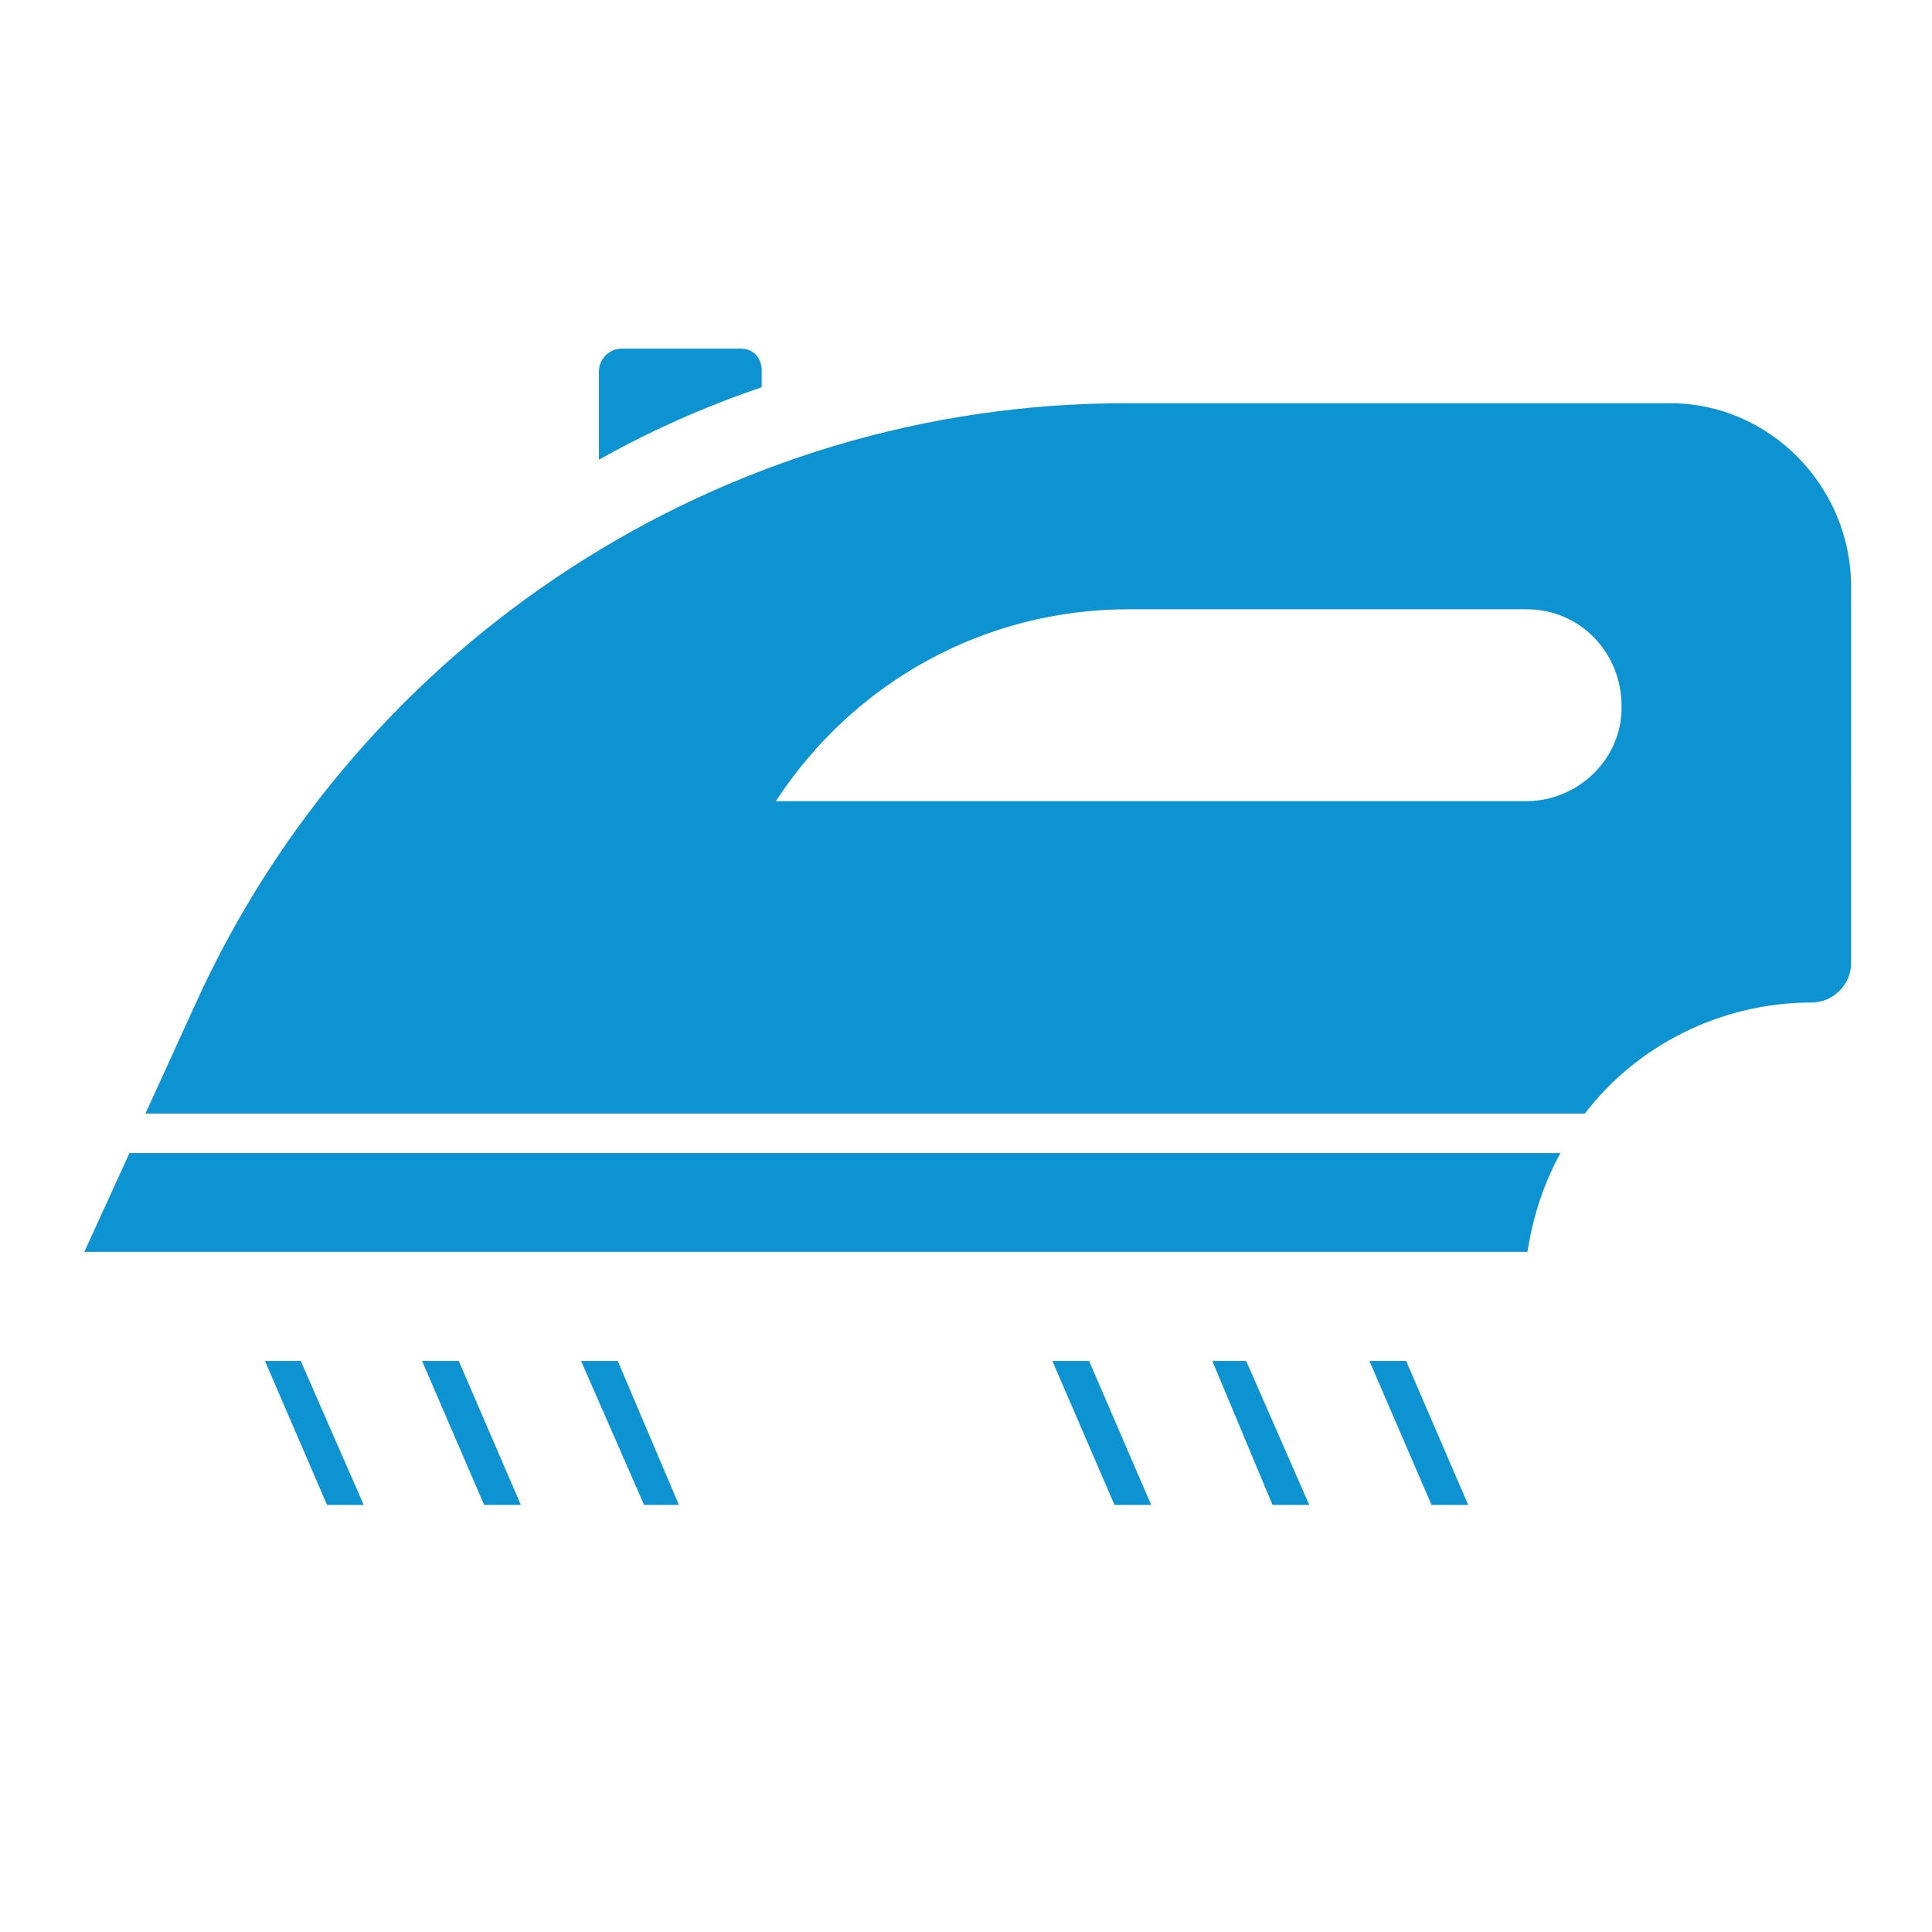 <?xml version="1.0" encoding="UTF-8"?> <!-- Generator: Adobe Illustrator 23.0.4, SVG Export Plug-In . SVG Version: 6.00 Build 0) --> <svg xmlns="http://www.w3.org/2000/svg" xmlns:xlink="http://www.w3.org/1999/xlink" id="Layer_1" x="0px" y="0px" viewBox="0 0 141.7 141.7" style="enable-background:new 0 0 141.7 141.7;" xml:space="preserve"> <style type="text/css"> .st0{fill:#0D93D1;} </style> <g> <g transform="translate(50 50) scale(0.69 0.69) rotate(0) translate(-50 -50)"> <g> <polygon class="st0" points="5.7,122.2 12.3,137.5 16.2,137.5 9.5,122.2 "></polygon> <polygon class="st0" points="22.4,122.2 29,137.5 32.9,137.5 26.3,122.2 "></polygon> <polygon class="st0" points="39.3,122.2 46,137.5 49.7,137.5 43.2,122.2 "></polygon> <polygon class="st0" points="89.4,122.2 96,137.5 99.9,137.5 93.3,122.2 "></polygon> <polygon class="st0" points="106.4,122.2 112.8,137.5 116.7,137.5 110,122.2 "></polygon> <polygon class="st0" points="133.6,137.5 127,122.2 123.1,122.2 129.7,137.5 "></polygon> <path class="st0" d="M58.5,16.9v1.8c-5.9,2-11.8,4.6-17.3,7.7v-9.4c0-1.3,1.1-2.4,2.4-2.4h12.5C57.6,14.5,58.5,15.6,58.5,16.9z"></path> <path class="st0" d="M143.4,100.1c-1.7,3.1-2.9,6.6-3.5,10.5H-13.5l4.8-10.5H143.4z"></path> <path class="st0" d="M155.1,20.4h-58c-42.5,0-81.4,25.2-98.9,64.1l-5.2,11.4h153c5.5-7.2,14.4-11.8,24.1-11.8 c2.2,0,4.2-1.8,4.2-4.2V39.9C174.3,29.2,165.6,20.4,155.1,20.4z M139.7,62.7H60C68.3,50,82.2,42.3,97.5,42.3h42.3 c5.7,0,10.1,4.6,10.1,10.3C150,58.1,145.4,62.7,139.7,62.7z"></path> </g> </g> </g> </svg> 